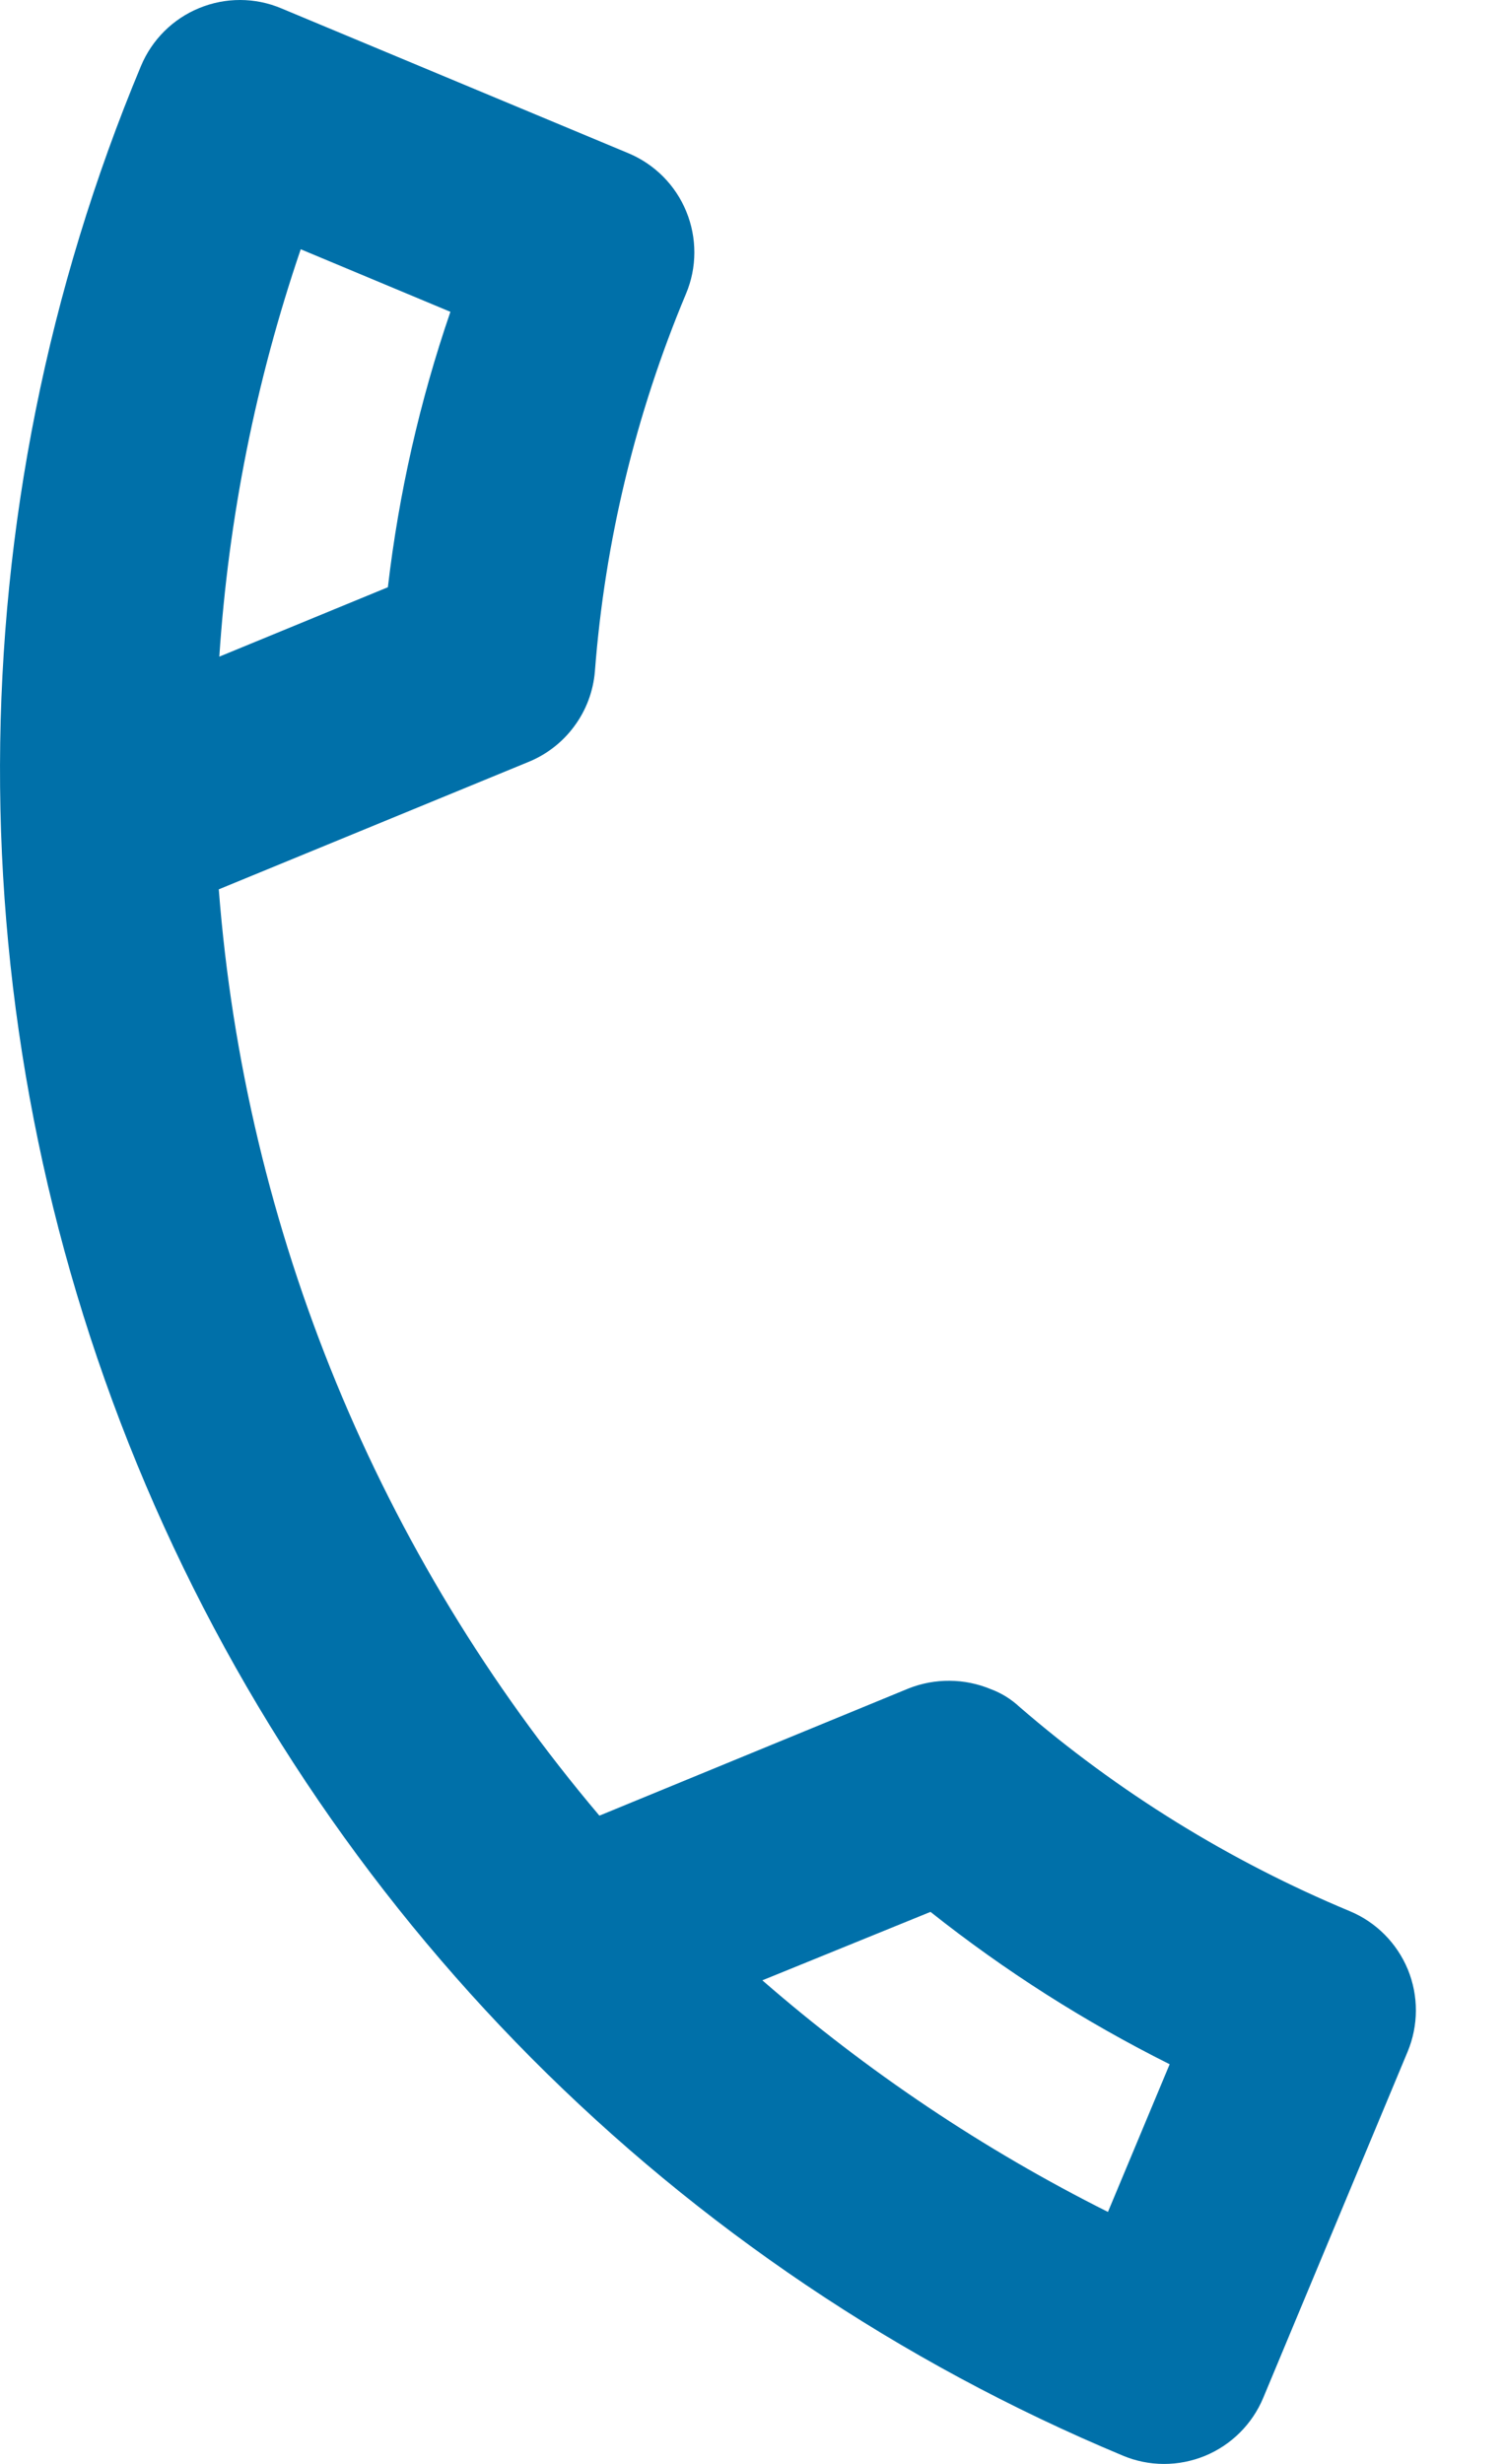 <svg width="11" height="18" viewBox="0 0 11 18" fill="none" xmlns="http://www.w3.org/2000/svg">
<path d="M3.292 2.278C3.068 2.93 2.915 3.605 2.835 4.29L1.603 4.797C1.67 3.783 1.87 2.783 2.198 1.821L3.292 2.278ZM6.801 13.967C7.344 14.398 7.929 14.77 8.549 15.08L8.098 16.159C7.188 15.703 6.34 15.135 5.572 14.467L6.801 13.967ZM4.592 1.119L2.056 0.061C1.864 -0.02 1.648 -0.02 1.456 0.059C1.263 0.138 1.11 0.291 1.03 0.483C-0.334 3.749 -0.343 7.424 1.002 10.697C2.348 13.971 4.939 16.576 8.206 17.939C8.398 18.02 8.614 18.02 8.807 17.941C8.999 17.862 9.153 17.709 9.233 17.517L10.288 14.989C10.368 14.797 10.369 14.581 10.29 14.388C10.21 14.195 10.058 14.042 9.866 13.962C8.987 13.596 8.172 13.092 7.452 12.47C7.391 12.413 7.32 12.369 7.242 12.34C7.05 12.26 6.834 12.258 6.64 12.335L4.381 13.264C2.766 11.356 1.792 8.989 1.599 6.497L3.858 5.568C3.993 5.514 4.111 5.423 4.197 5.306C4.284 5.189 4.336 5.05 4.348 4.905C4.421 3.955 4.646 3.024 5.014 2.146C5.095 1.954 5.095 1.737 5.016 1.545C4.937 1.352 4.784 1.199 4.592 1.119Z" fill="#0070A9"/>
</svg>
